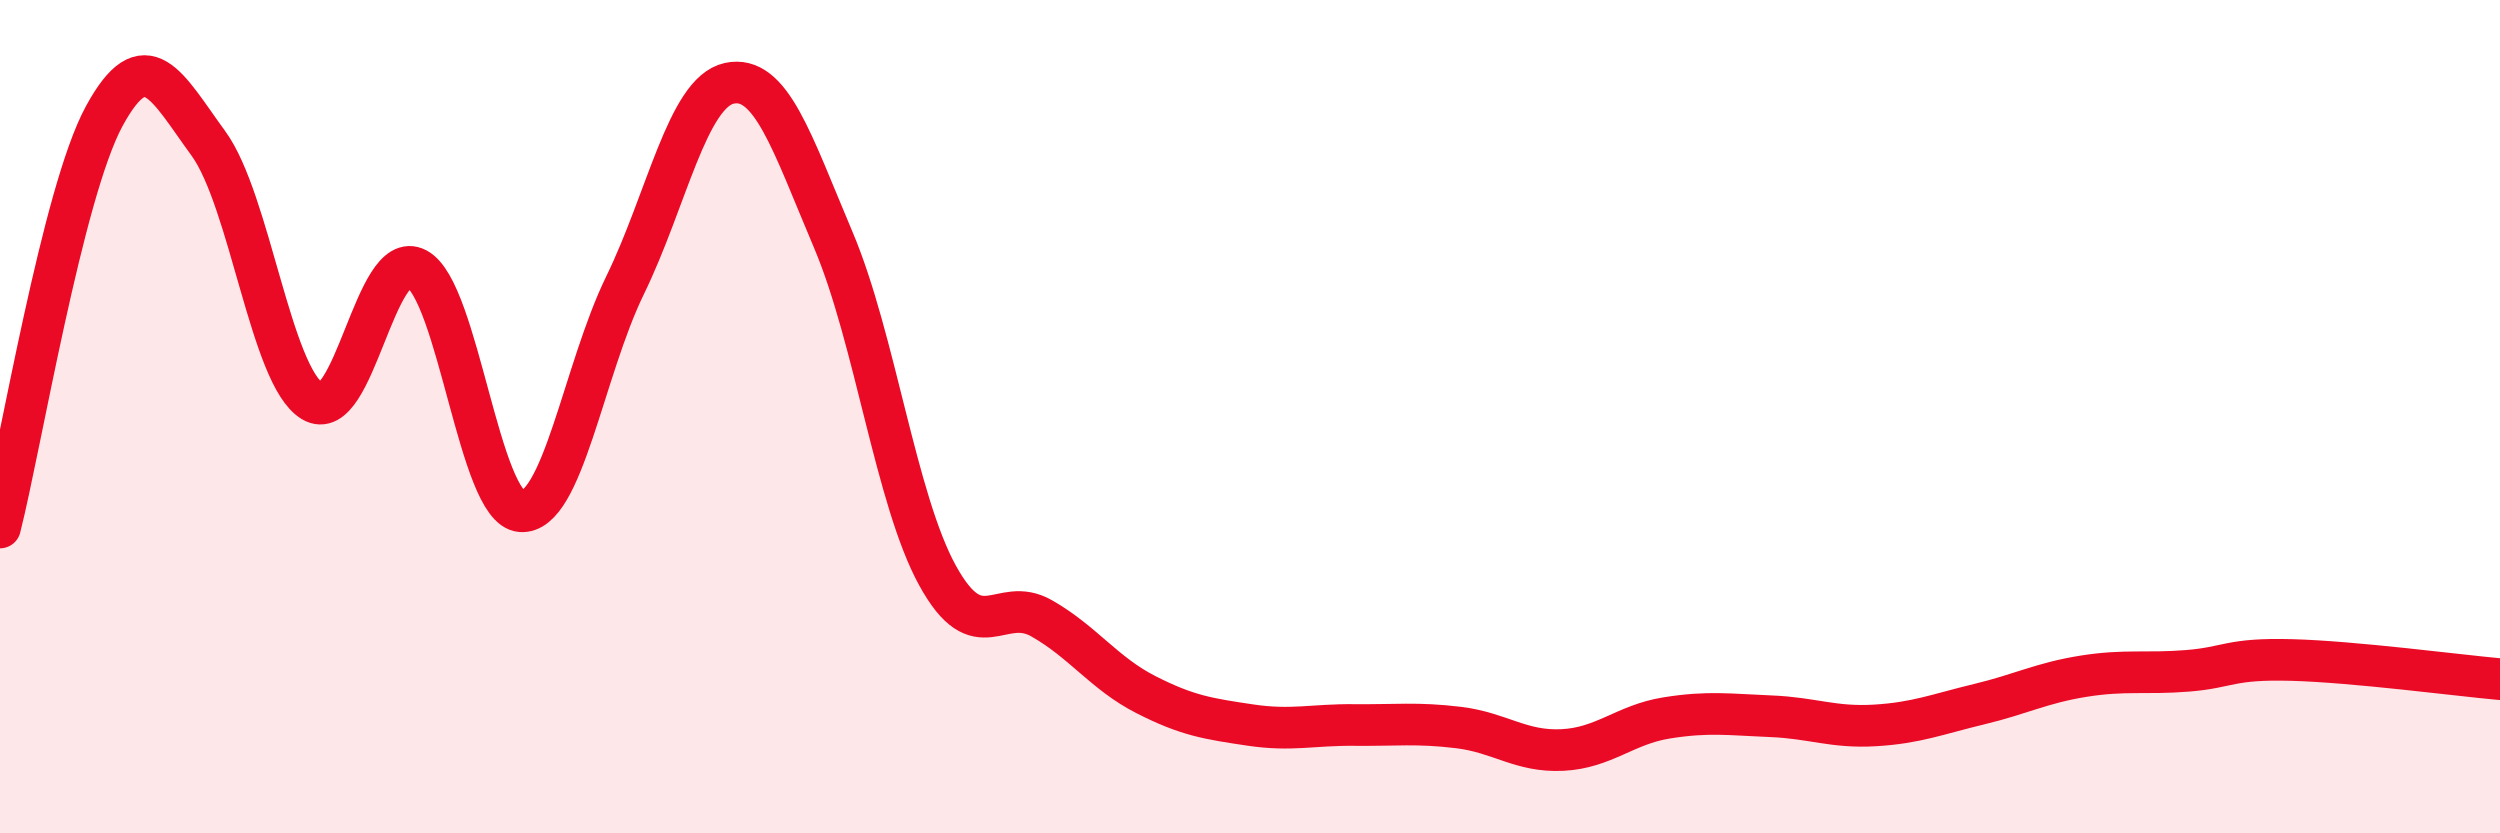
    <svg width="60" height="20" viewBox="0 0 60 20" xmlns="http://www.w3.org/2000/svg">
      <path
        d="M 0,12.66 C 0.5,10.69 1.5,4.63 2.5,2.79 C 3.5,0.95 4,2.07 5,3.44 C 6,4.81 6.5,9.03 7.5,9.63 C 8.5,10.23 9,5.92 10,6.45 C 11,6.98 11.5,12.19 12.5,12.27 C 13.5,12.35 14,8.9 15,6.85 C 16,4.8 16.5,2.22 17.5,2 C 18.5,1.78 19,3.4 20,5.76 C 21,8.12 21.5,11.99 22.5,13.81 C 23.5,15.63 24,14.27 25,14.84 C 26,15.41 26.5,16.16 27.5,16.67 C 28.5,17.18 29,17.25 30,17.4 C 31,17.55 31.5,17.39 32.5,17.4 C 33.5,17.41 34,17.34 35,17.46 C 36,17.58 36.5,18.05 37.5,18 C 38.5,17.95 39,17.39 40,17.23 C 41,17.07 41.5,17.15 42.5,17.19 C 43.5,17.23 44,17.47 45,17.41 C 46,17.35 46.5,17.14 47.5,16.9 C 48.5,16.66 49,16.39 50,16.23 C 51,16.07 51.5,16.18 52.5,16.1 C 53.5,16.02 53.5,15.8 55,15.84 C 56.5,15.88 59,16.21 60,16.3L60 20L0 20Z"
        fill="#EB0A25"
        opacity="0.1"
        stroke-linecap="round"
        stroke-linejoin="round"
      />
      <path
        d="M 0,12.66 C 0.5,10.69 1.5,4.63 2.5,2.79 C 3.5,0.95 4,2.07 5,3.44 C 6,4.81 6.5,9.03 7.5,9.63 C 8.5,10.23 9,5.92 10,6.45 C 11,6.98 11.5,12.19 12.5,12.27 C 13.5,12.35 14,8.9 15,6.85 C 16,4.8 16.5,2.22 17.5,2 C 18.5,1.78 19,3.4 20,5.76 C 21,8.12 21.5,11.99 22.5,13.81 C 23.5,15.63 24,14.27 25,14.84 C 26,15.41 26.5,16.16 27.5,16.67 C 28.5,17.18 29,17.25 30,17.4 C 31,17.55 31.5,17.39 32.5,17.4 C 33.5,17.41 34,17.34 35,17.46 C 36,17.58 36.5,18.05 37.5,18 C 38.5,17.95 39,17.39 40,17.23 C 41,17.07 41.5,17.15 42.5,17.19 C 43.5,17.23 44,17.47 45,17.41 C 46,17.35 46.5,17.14 47.5,16.9 C 48.5,16.66 49,16.39 50,16.23 C 51,16.07 51.5,16.18 52.5,16.1 C 53.5,16.02 53.5,15.8 55,15.84 C 56.5,15.88 59,16.21 60,16.3"
        stroke="#EB0A25"
        stroke-width="1"
        fill="none"
        stroke-linecap="round"
        stroke-linejoin="round"
      />
    </svg>
  